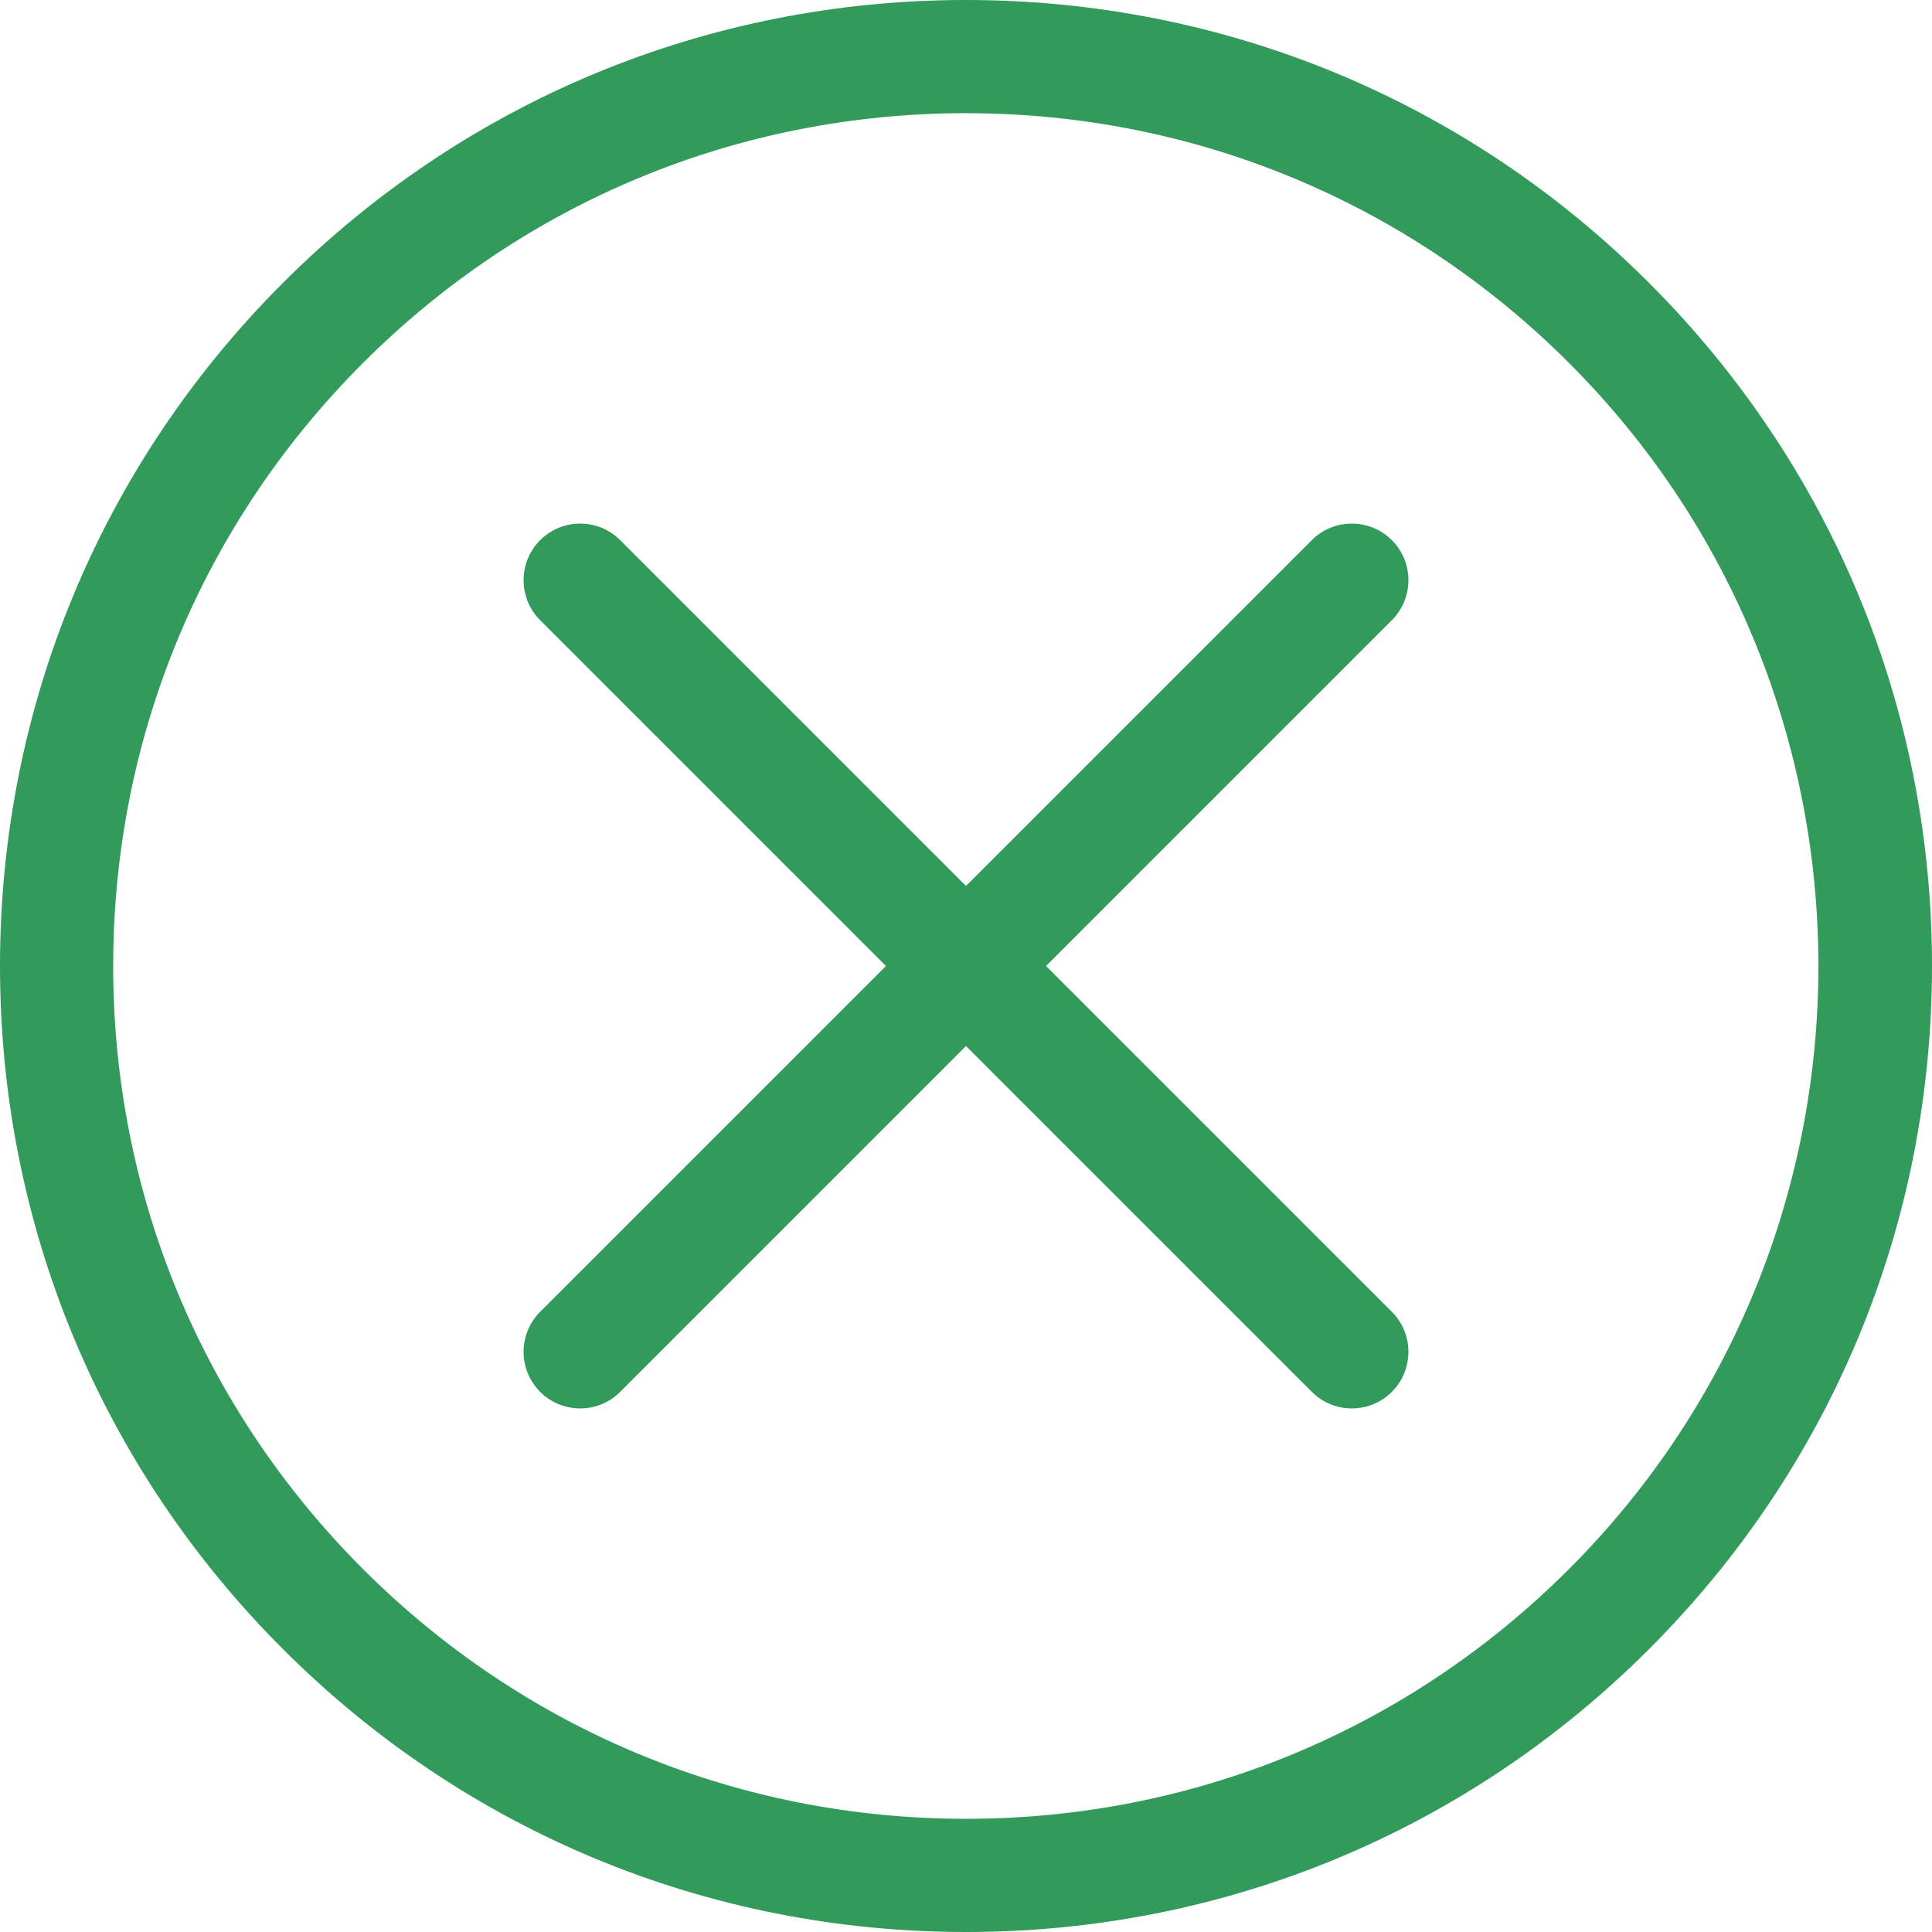 <svg width="48" height="48" viewBox="0 0 48 48" fill="none" xmlns="http://www.w3.org/2000/svg">
<g clip-path="url(#clip0_281_25360)">
<path d="M40.971 7.029C36.438 2.496 30.41 0 24 0C17.59 0 11.562 2.496 7.029 7.029C2.496 11.562 0 17.589 0 24C0 30.411 2.496 36.438 7.029 40.971C11.562 45.504 17.589 48 24 48C30.41 48 36.438 45.504 40.971 40.971C45.504 36.438 48 30.411 48 24C48 17.589 45.504 11.562 40.971 7.029ZM38.982 38.982C34.98 42.984 29.659 45.188 24 45.188C18.34 45.188 13.02 42.984 9.018 38.982C5.016 34.98 2.812 29.66 2.812 24C2.812 18.341 5.016 13.02 9.018 9.018C13.02 5.016 18.341 2.812 24 2.812C29.659 2.812 34.98 5.016 38.982 9.018C47.243 17.279 47.243 30.721 38.982 38.982Z" fill="#329A5B"/>
<path d="M34.58 32.591L25.989 24L34.58 15.409C35.129 14.86 35.129 13.969 34.58 13.42C34.031 12.871 33.14 12.871 32.591 13.42L24 22.011L15.409 13.42C14.86 12.871 13.969 12.871 13.42 13.42C12.871 13.969 12.871 14.86 13.42 15.409L22.011 24L13.42 32.591C12.871 33.141 12.871 34.031 13.42 34.58C13.694 34.855 14.054 34.992 14.414 34.992C14.774 34.992 15.134 34.855 15.409 34.58L24 25.989L32.591 34.58C32.866 34.855 33.226 34.992 33.586 34.992C33.946 34.992 34.306 34.855 34.58 34.58C35.129 34.031 35.129 33.141 34.58 32.591Z" fill="#329A5B"/>
</g>
<defs>
<clipPath id="clip0_281_25360">
<rect width="48" height="48" fill="white"/>
</clipPath>
</defs>
</svg>
